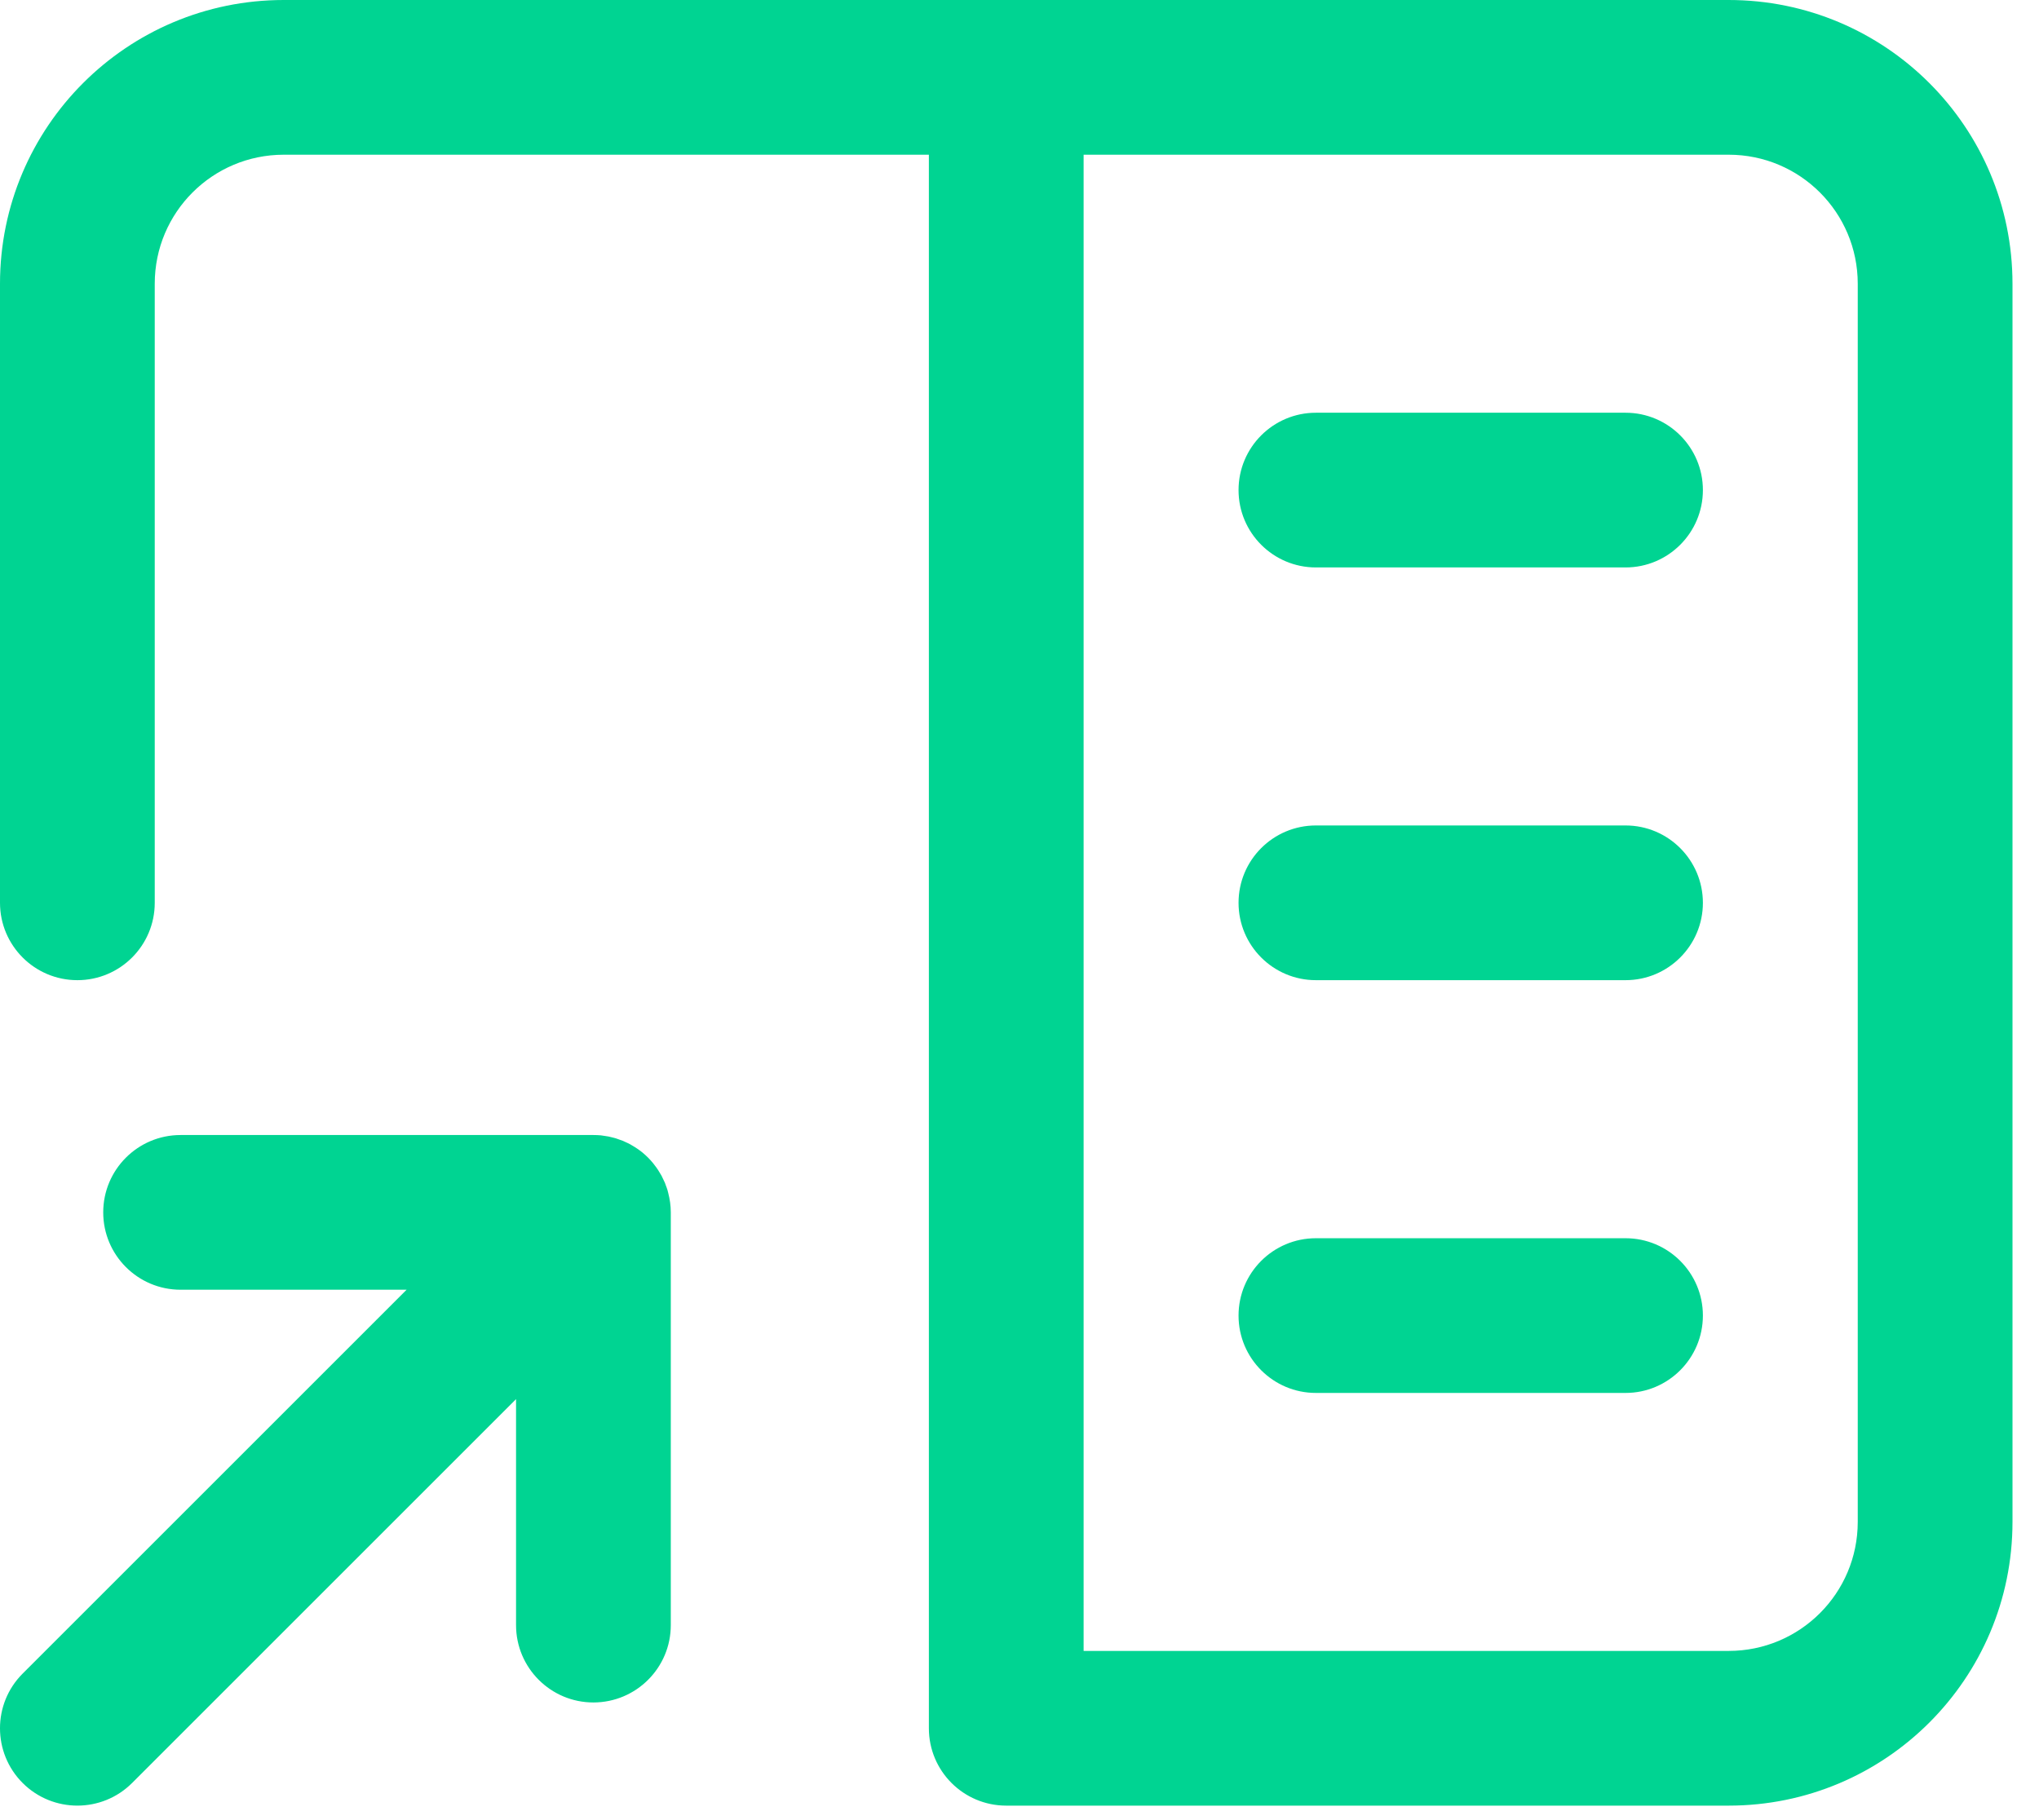 <svg width="56" height="50" viewBox="0 0 56 50" fill="none" xmlns="http://www.w3.org/2000/svg">
<path d="M16.298 31.18C16.367 31.18 16.435 31.183 16.504 31.189C16.551 31.194 16.597 31.203 16.643 31.21C16.664 31.213 16.686 31.215 16.708 31.22C16.755 31.229 16.8 31.241 16.846 31.253C16.867 31.259 16.889 31.264 16.91 31.27C16.948 31.282 16.984 31.295 17.02 31.309C17.05 31.319 17.081 31.329 17.11 31.341C17.139 31.353 17.166 31.367 17.194 31.38C17.231 31.397 17.268 31.413 17.304 31.433C17.318 31.44 17.331 31.45 17.346 31.458C17.449 31.517 17.549 31.583 17.644 31.66C17.753 31.75 17.852 31.85 17.941 31.959C17.956 31.976 17.968 31.994 17.981 32.012C18.011 32.05 18.04 32.089 18.066 32.129C18.085 32.157 18.102 32.186 18.119 32.215C18.136 32.243 18.154 32.27 18.169 32.299C18.186 32.331 18.2 32.364 18.216 32.397C18.232 32.43 18.249 32.462 18.263 32.496C18.271 32.518 18.278 32.54 18.286 32.562C18.302 32.603 18.318 32.645 18.331 32.688C18.339 32.714 18.344 32.74 18.351 32.766C18.396 32.938 18.423 33.118 18.423 33.305V44.643C18.423 45.816 17.471 46.767 16.298 46.768C15.124 46.768 14.173 45.816 14.173 44.643V38.435L3.628 48.98C2.798 49.809 1.452 49.809 0.622 48.98C-0.207 48.15 -0.208 46.804 0.622 45.975L11.167 35.43H4.96C3.786 35.43 2.835 34.478 2.835 33.305C2.835 32.131 3.786 31.18 4.96 31.18H16.298ZM47.477 0C51.783 0 55.271 3.488 55.272 7.794V41.809C55.271 46.114 51.783 49.602 47.477 49.602H27.636C26.462 49.602 25.511 48.651 25.511 47.477V4.25H7.794C5.835 4.25 4.25 5.836 4.25 7.794V24.801C4.25 25.974 3.299 26.926 2.125 26.926C0.951 26.926 0 25.974 0 24.801V7.794C0 3.488 3.488 1.61842e-06 7.794 0H47.477ZM29.761 45.352H47.477C49.436 45.352 51.021 43.767 51.022 41.809V7.794C51.021 5.836 49.436 4.25 47.477 4.25H29.761V45.352ZM44.644 34.015C45.817 34.015 46.769 34.966 46.769 36.14C46.768 37.313 45.817 38.265 44.644 38.265H36.141C34.967 38.265 34.016 37.313 34.016 36.14C34.016 34.966 34.967 34.015 36.141 34.015H44.644ZM44.644 22.676C45.817 22.676 46.768 23.627 46.769 24.801C46.769 25.974 45.817 26.926 44.644 26.926H36.141C34.967 26.926 34.016 25.974 34.016 24.801C34.016 23.627 34.967 22.676 36.141 22.676H44.644ZM44.644 11.338C45.817 11.338 46.769 12.289 46.769 13.463C46.769 14.636 45.817 15.588 44.644 15.588H36.141C34.967 15.588 34.016 14.636 34.016 13.463C34.016 12.289 34.967 11.338 36.141 11.338H44.644Z" fill="#00D492"/>
</svg>
